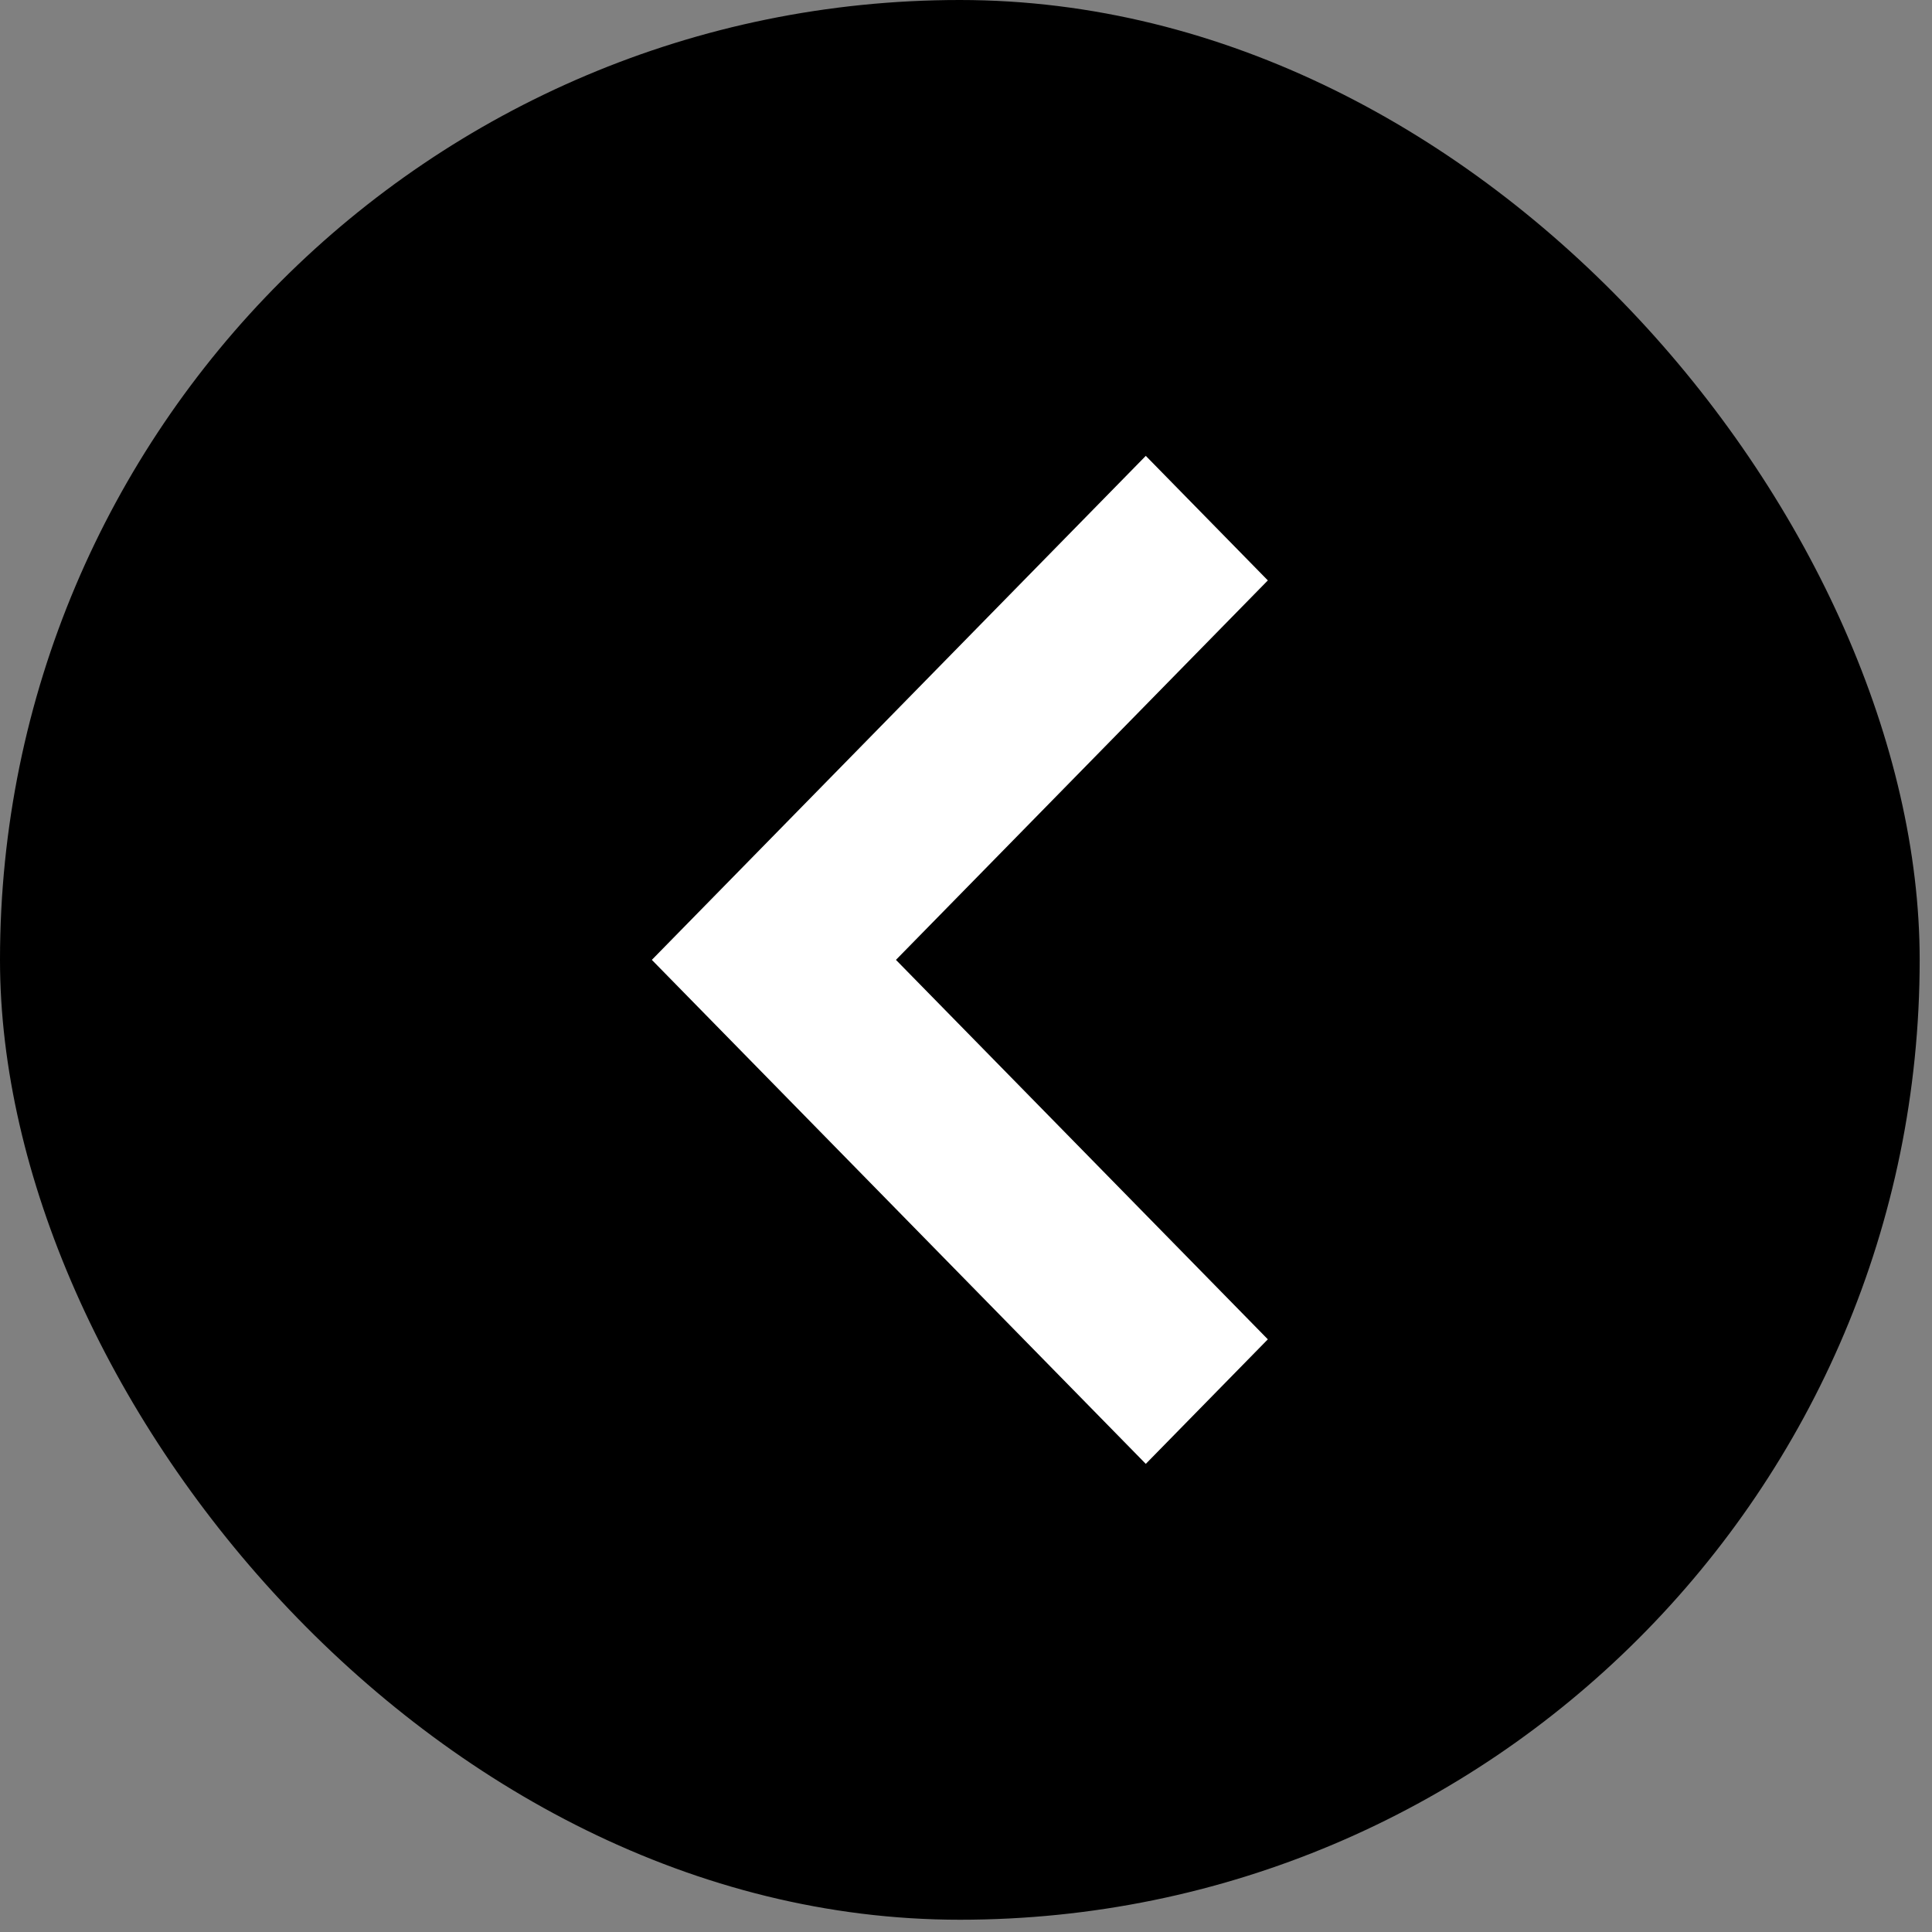 <svg width="69" height="69" viewBox="0 0 69 69" fill="none" xmlns="http://www.w3.org/2000/svg">
<rect x="0" y="0" width="69" height="69" fill="#808080" stroke="none"/>
<rect width="68.56" height="68.562" rx="34.28" fill="black"/>
<path d="M40.921 16.281L23.28 34.281L40.921 52.281L45.28 47.833L31.998 34.281L45.28 20.729L40.921 16.281Z" fill="white"/>
</svg>
